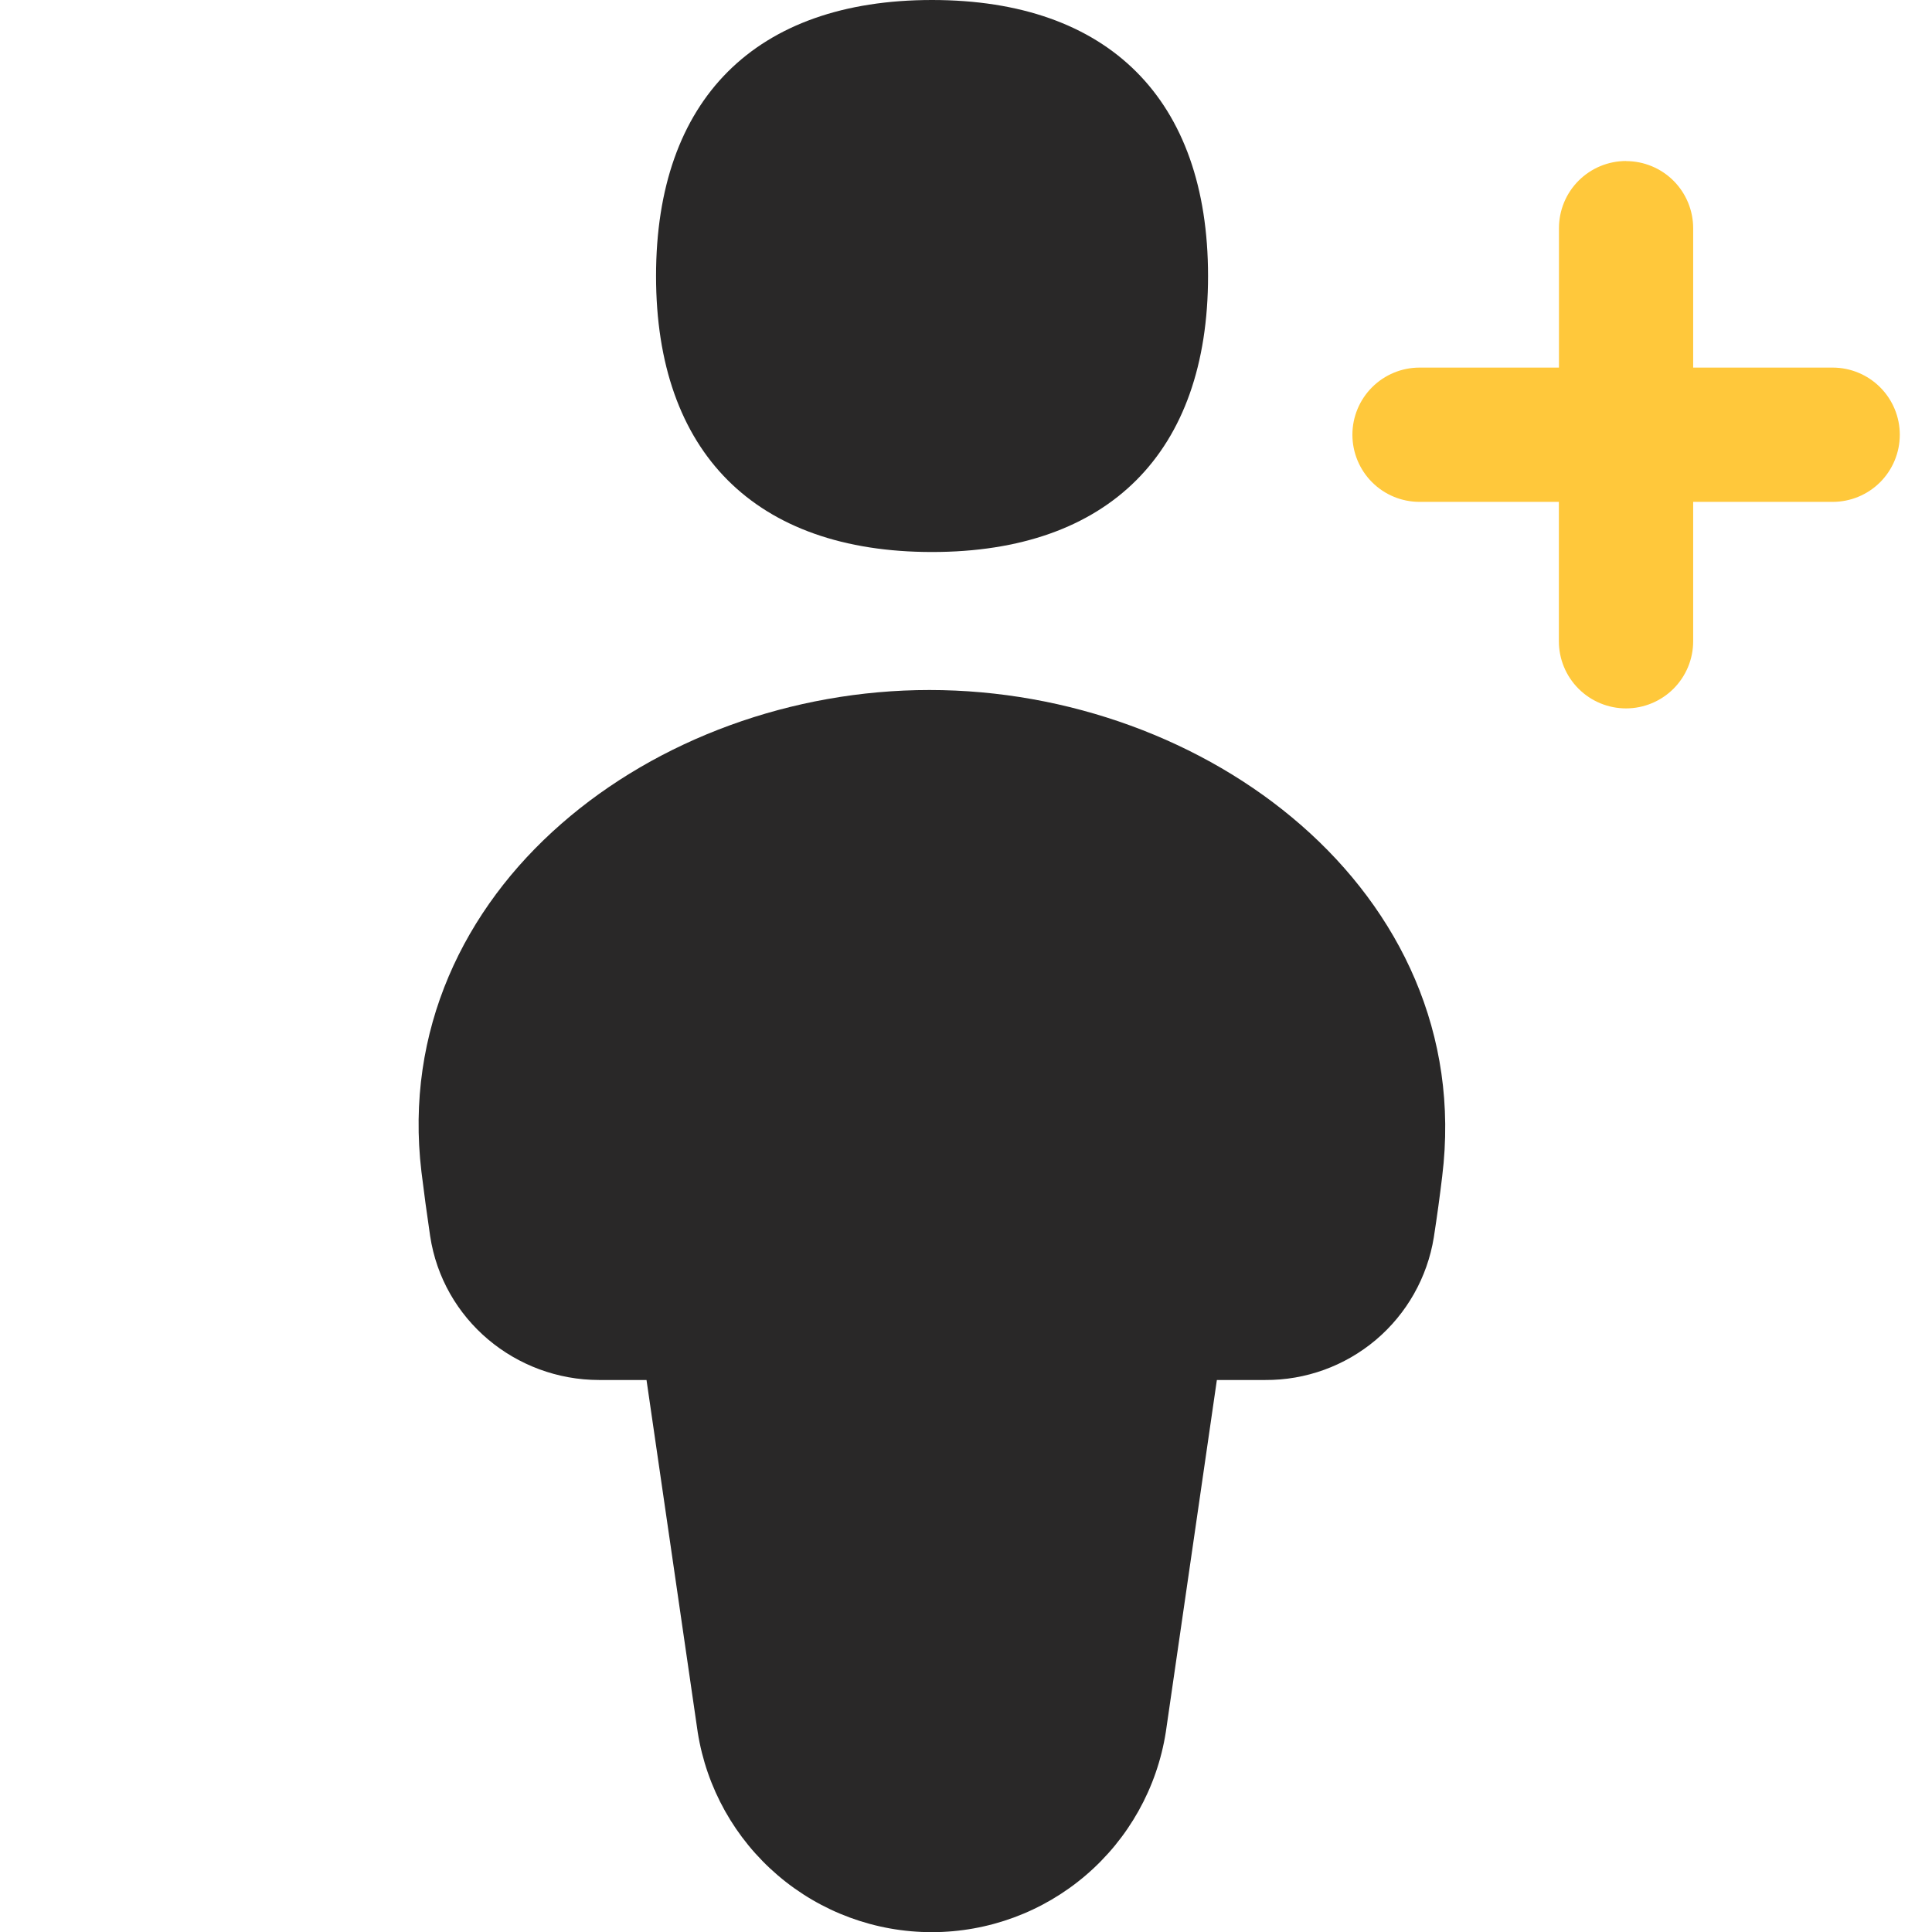 <?xml version="1.0" encoding="UTF-8"?> <svg xmlns="http://www.w3.org/2000/svg" width="60" height="60" viewBox="0 0 60 60" fill="none"><g clip-path="url(#clip0_324_3552)"><path fill-rule="evenodd" clip-rule="evenodd" d="M37.517 8.571C37.517 14.057 34.431 17.143 28.945 17.143C23.459 17.143 20.374 14.057 20.374 8.571C20.374 3.086 23.459 0 28.945 0C34.431 0 37.517 3.086 37.517 8.571ZM28.864 21.429C24.599 21.429 20.43 22.959 17.43 25.586C14.417 28.217 12.565 31.993 13.088 36.39C13.165 37.024 13.255 37.684 13.358 38.383C13.752 40.989 16.015 42.857 18.608 42.857H20.078L21.668 53.794C21.941 55.526 22.824 57.102 24.156 58.241C25.489 59.38 27.184 60.005 28.937 60.005C30.689 60.005 32.385 59.38 33.717 58.241C35.05 57.102 35.932 55.526 36.205 53.794L37.791 42.857H39.291C40.548 42.865 41.767 42.423 42.728 41.612C43.688 40.8 44.327 39.671 44.528 38.43C44.631 37.766 44.717 37.136 44.789 36.531C45.334 32.104 43.461 28.294 40.41 25.629C37.38 22.98 33.167 21.429 28.868 21.429H28.864Z" fill="#292828"></path><path d="M51.972 5.613C51.581 5.222 51.05 5.003 50.497 5.003L50.5 5C49.947 5 49.416 5.22 49.025 5.611C48.634 6.002 48.415 6.532 48.415 7.085V11.416H44.085C43.532 11.416 43.002 11.636 42.611 12.027C42.22 12.418 42 12.948 42 13.501C42 14.054 42.22 14.585 42.611 14.976C43.002 15.367 43.532 15.586 44.085 15.586H48.412V19.915C48.412 20.468 48.632 20.998 49.023 21.389C49.414 21.78 49.944 22 50.497 22C51.05 22 51.581 21.78 51.972 21.389C52.363 20.998 52.583 20.468 52.583 19.915V15.586H56.915C57.468 15.586 57.998 15.367 58.389 14.976C58.78 14.585 59 14.054 59 13.501C59 12.948 58.78 12.418 58.389 12.027C57.998 11.636 57.468 11.416 56.915 11.416H52.583V7.088C52.583 6.535 52.363 6.004 51.972 5.613Z" fill="#FFC83B"></path></g><defs><clipPath id="clip0_324_3552"><rect width="60" height="60" fill="white"></rect></clipPath></defs></svg> 